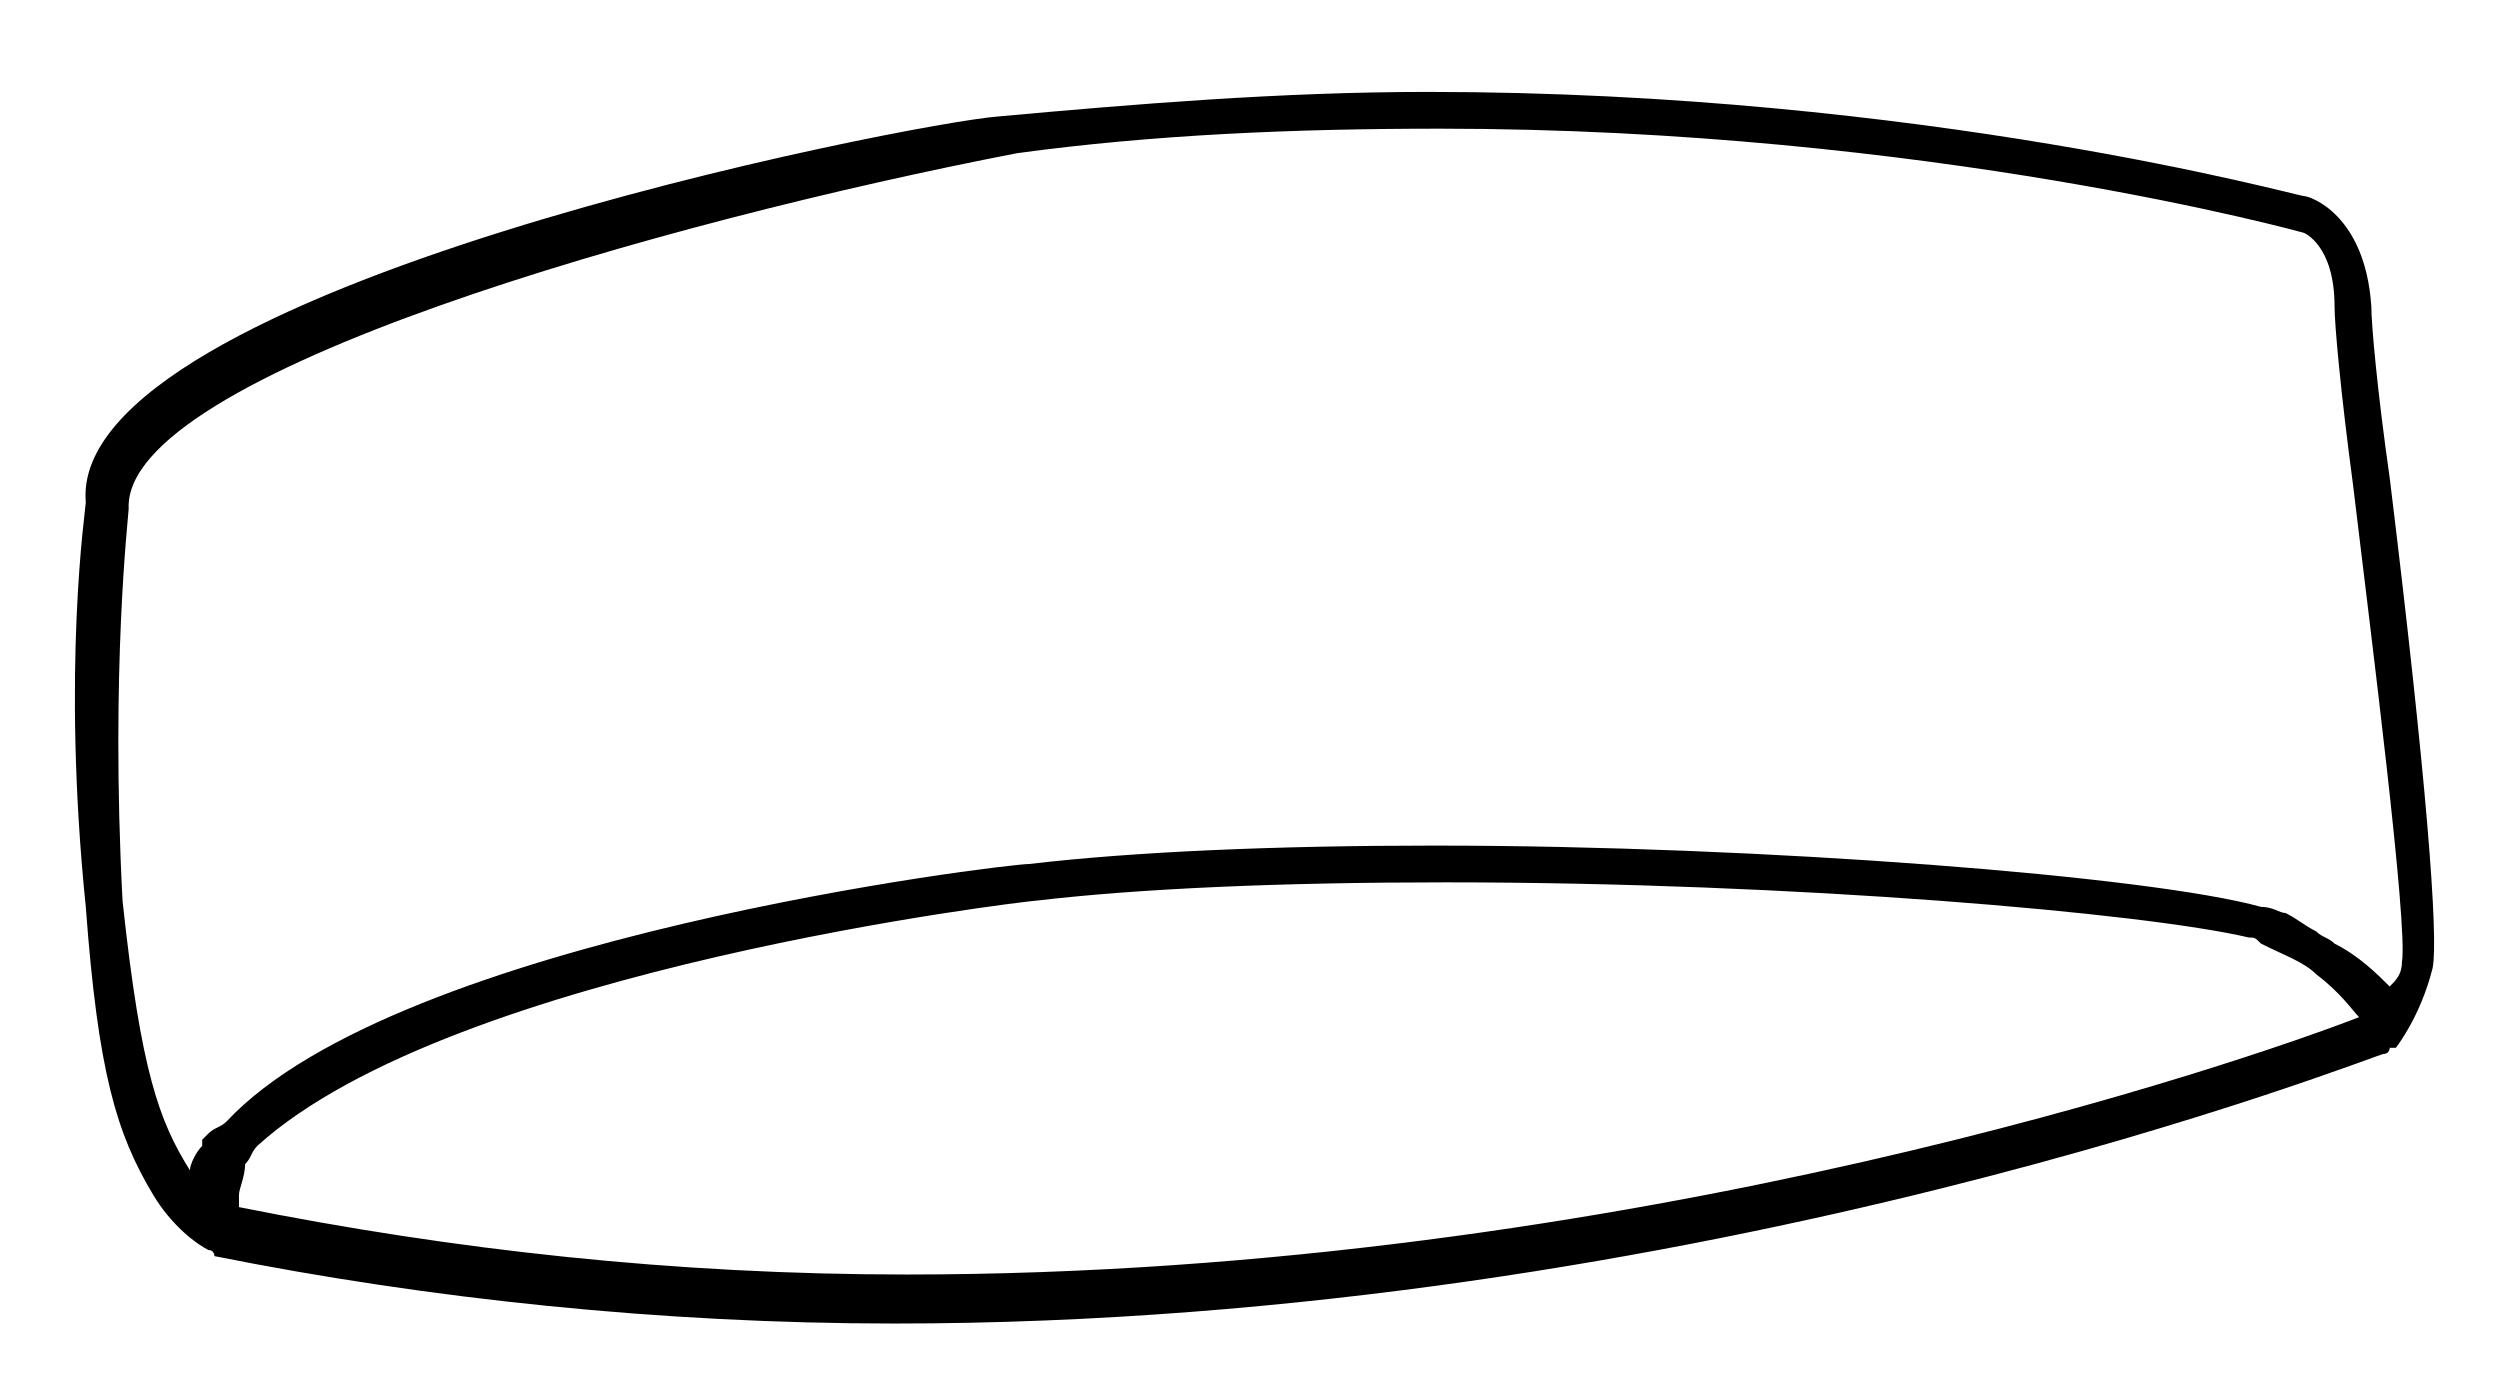 <?xml version="1.0" encoding="utf-8"?>
<!-- Generator: Adobe Illustrator 24.2.1, SVG Export Plug-In . SVG Version: 6.00 Build 0)  -->
<svg version="1.1" id="Ebene_1" xmlns="http://www.w3.org/2000/svg" xmlns:xlink="http://www.w3.org/1999/xlink" x="0px" y="0px"
	 viewBox="0 0 40.8 22.6" style="enable-background:new 0 0 40.8 22.6;" xml:space="preserve">
<path d="M2.5,19.5c0.3,0.5,0.7,0.8,0.9,0.9c0,0,0,0,0,0c0.1,0,0.1,0.1,0.1,0.1c0,0,0,0,0,0c0,0,0,0,0,0c3.5,0.7,7.3,1.1,11.1,1.1
	c0,0,0,0,0,0c13.2,0,24.2-4.4,24.3-4.4c0.1,0,0.1-0.1,0.1-0.1c0,0,0.1,0,0.1,0c0,0,0.4-0.5,0.6-1.3c0.1-0.5-0.1-3.1-0.7-8
	c-0.2-1.4-0.3-2.5-0.3-2.8c-0.1-1.5-1-1.8-1.1-1.8c-0.1,0-6.2-1.7-14.3-1.7c-2.4,0-4.8,0.2-7,0.4C14.9,2,1.1,4.7,1.4,8.2
	c0,0.1-0.4,2.7,0,6.6C1.6,17.5,1.9,18.5,2.5,19.5z M14.8,20.8c-3.8,0-7.4-0.4-10.9-1.1c0,0,0-0.1,0-0.1c0,0,0-0.1,0-0.1
	C3.9,19.4,4,19.2,4,19c0.1-0.1,0.1-0.2,0.2-0.3c3.2-2.9,12.6-4,12.7-4c1.7-0.2,4-0.3,6.7-0.3c5.7,0,11.4,0.5,13.1,0.9
	c0.1,0,0.1,0,0.2,0.1c0,0,0,0,0,0c0.4,0.2,0.7,0.3,0.9,0.5c0.4,0.3,0.6,0.6,0.7,0.7C36.7,17.3,26.6,20.8,14.8,20.8z M2.1,8.3
	C2,6.1,10.9,3.6,16.6,2.5c2.2-0.3,4.5-0.4,6.9-0.4c8,0,14.1,1.7,14.1,1.7c0,0,0.5,0.2,0.5,1.2c0,0.3,0.1,1.4,0.3,2.9
	c0.3,2.5,0.9,7.2,0.8,7.8c0,0.2-0.1,0.3-0.2,0.4c-0.2-0.2-0.5-0.5-0.9-0.7c-0.1-0.1-0.2-0.1-0.3-0.2c0,0,0,0,0,0
	c-0.2-0.1-0.3-0.2-0.5-0.3c-0.1,0-0.2-0.1-0.4-0.1c-1.8-0.5-8.1-1-13.5-1c-2.6,0-4.9,0.1-6.6,0.3c-0.4,0-10.3,1.2-13.1,4.2
	c-0.1,0.1-0.2,0.1-0.3,0.2c0,0-0.1,0.1-0.1,0.1c0,0,0,0.1,0,0.1c0,0,0,0,0,0c-0.1,0.1-0.2,0.3-0.2,0.4c-0.5-0.8-0.8-1.6-1.1-4.4
	C1.8,10.9,2.1,8.4,2.1,8.3z"/>
</svg>
